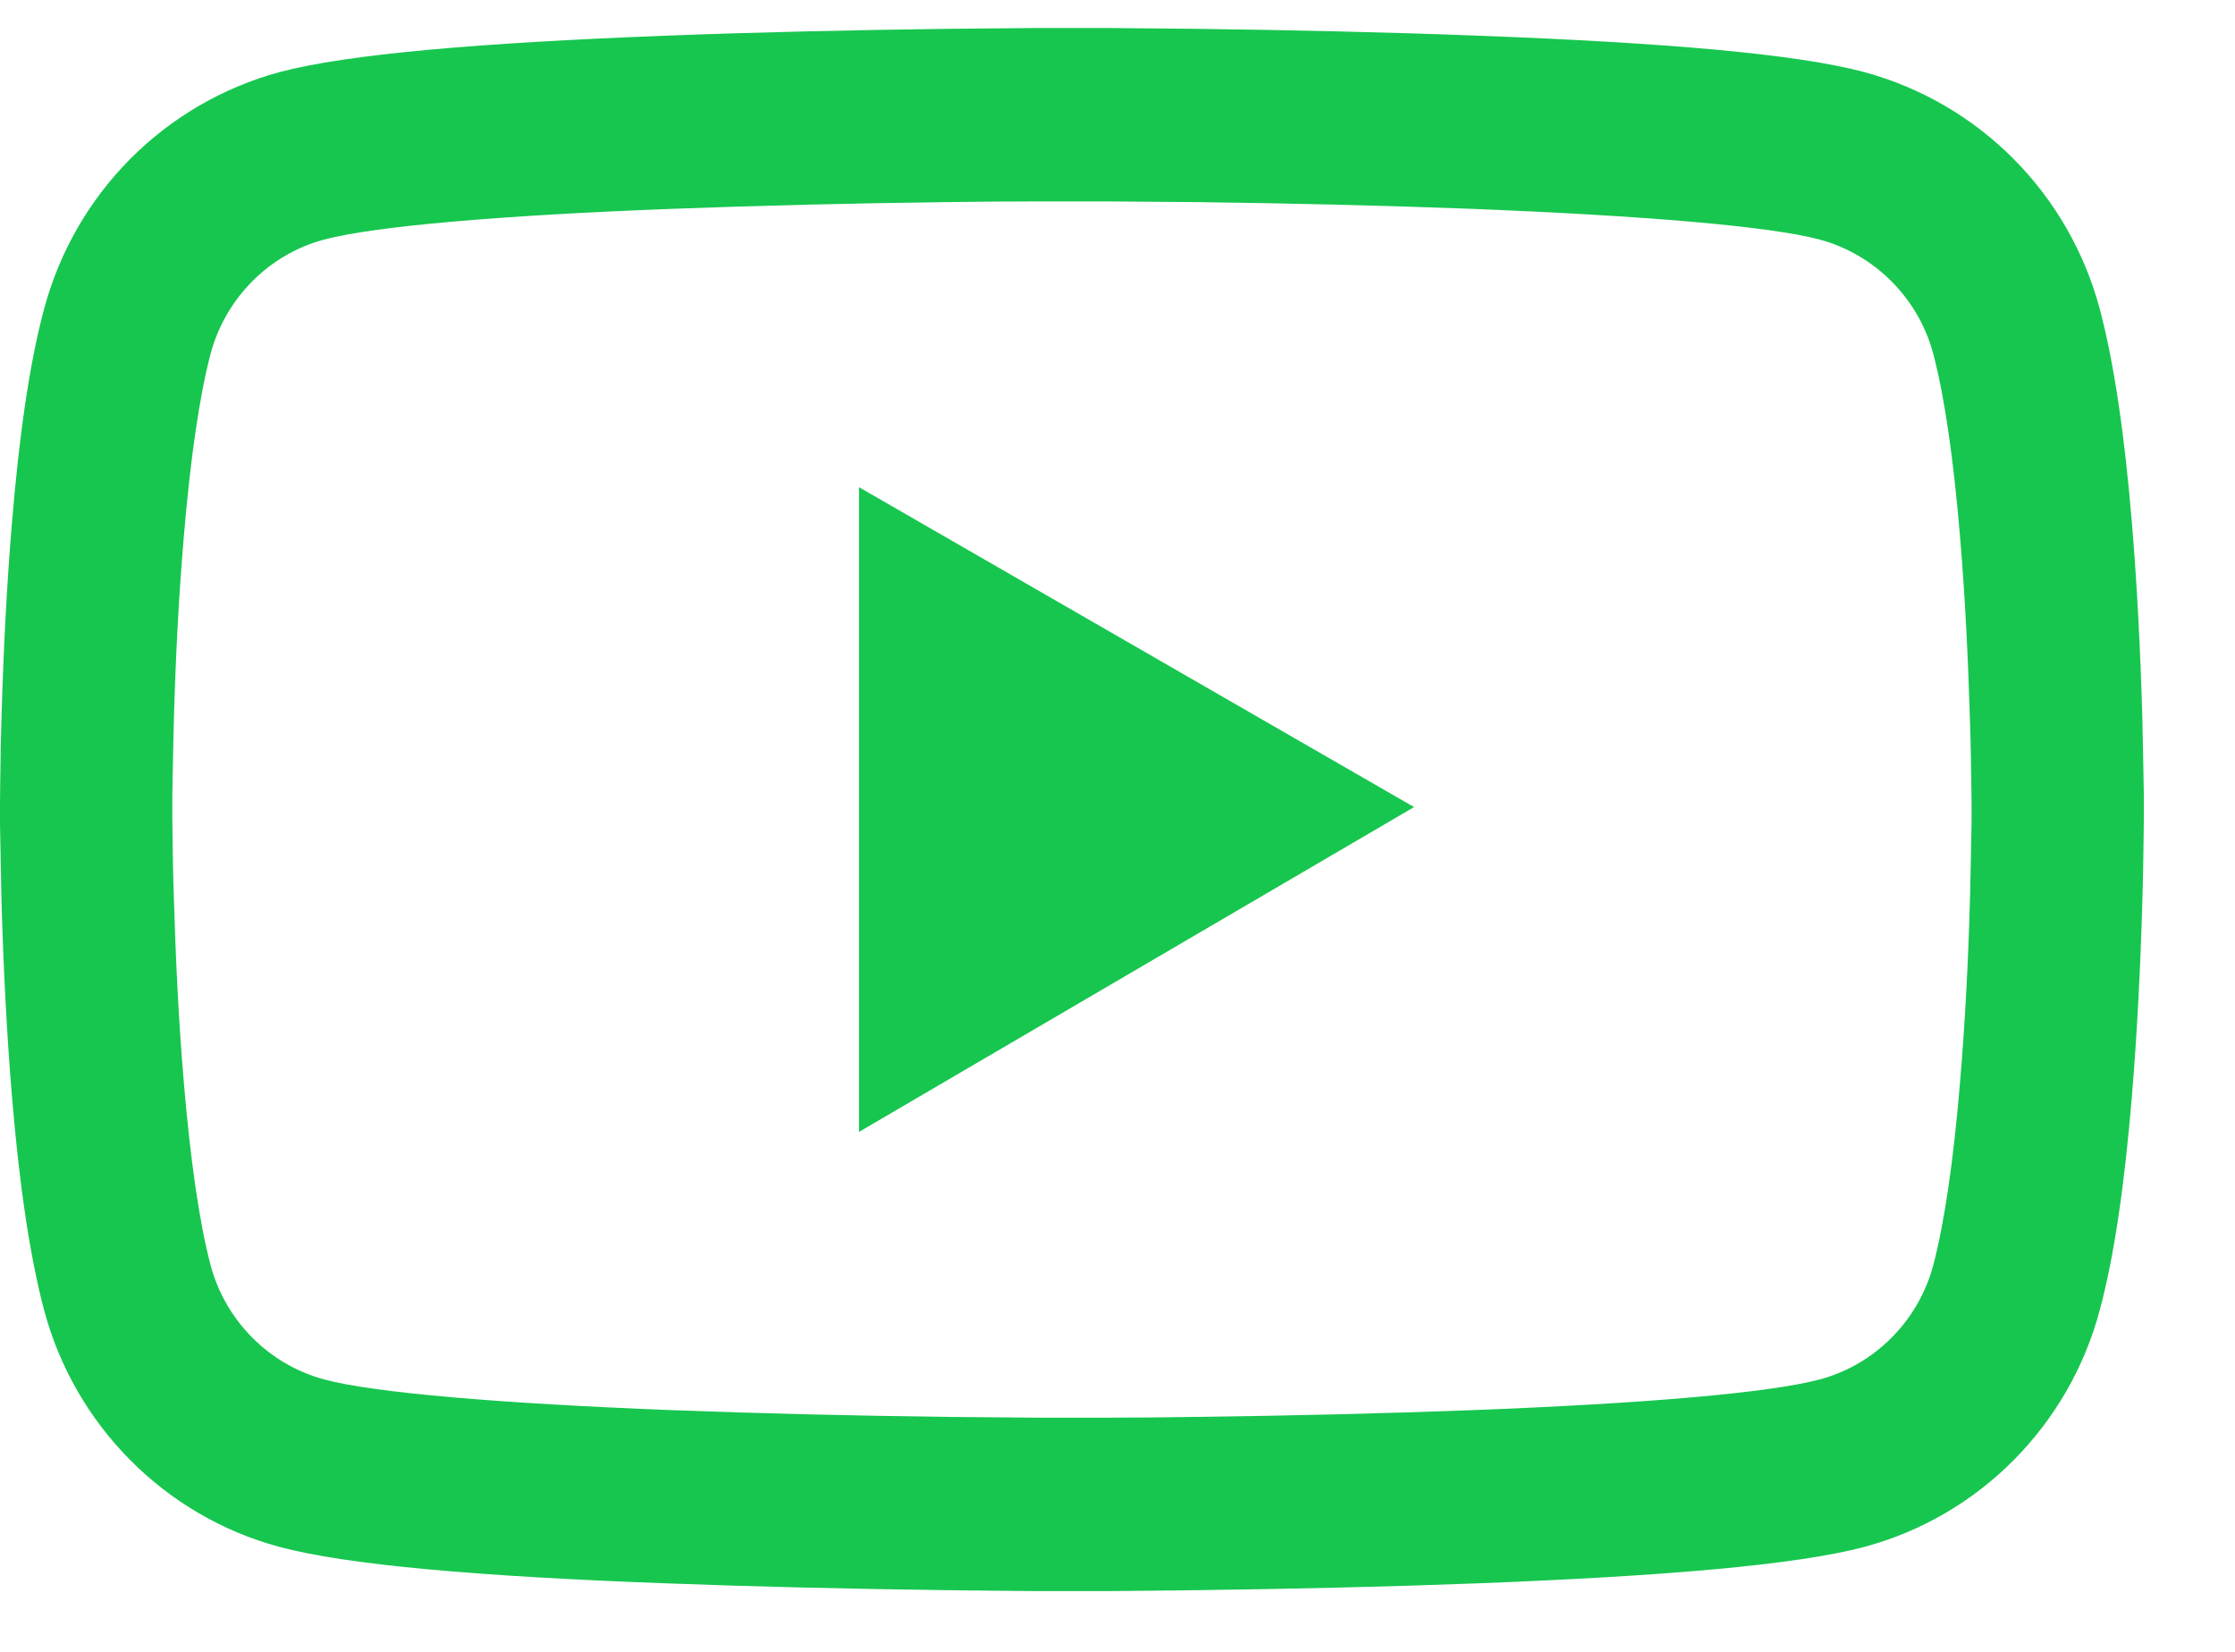<?xml version="1.0" encoding="UTF-8"?>
<svg xmlns="http://www.w3.org/2000/svg" width="23" height="17" viewBox="0 0 23 17" fill="none">
  <path d="M22.062 8.262C22.062 8.207 22.062 8.145 22.06 8.074C22.057 7.873 22.052 7.648 22.047 7.408C22.028 6.717 21.993 6.029 21.939 5.38C21.865 4.486 21.757 3.741 21.609 3.182C21.453 2.598 21.148 2.065 20.723 1.637C20.298 1.209 19.769 0.901 19.189 0.743C18.492 0.555 17.128 0.439 15.207 0.367C14.294 0.332 13.316 0.31 12.339 0.297C11.996 0.293 11.679 0.29 11.393 0.288H10.669C10.383 0.29 10.066 0.293 9.724 0.297C8.746 0.31 7.769 0.332 6.855 0.367C4.934 0.441 3.568 0.557 2.873 0.743C2.293 0.901 1.764 1.209 1.339 1.637C0.914 2.065 0.609 2.598 0.453 3.182C0.303 3.741 0.197 4.486 0.123 5.38C0.069 6.029 0.034 6.717 0.015 7.408C0.007 7.648 0.005 7.873 0.002 8.074C0.002 8.145 0 8.207 0 8.262V8.4C0 8.455 -3.76083e-08 8.517 0.002 8.589C0.005 8.789 0.01 9.014 0.015 9.255C0.034 9.945 0.069 10.633 0.123 11.282C0.197 12.176 0.305 12.921 0.453 13.48C0.768 14.666 1.694 15.602 2.873 15.919C3.568 16.107 4.934 16.224 6.855 16.295C7.769 16.33 8.746 16.352 9.724 16.365C10.066 16.37 10.383 16.372 10.669 16.375H11.393C11.679 16.372 11.996 16.37 12.339 16.365C13.316 16.352 14.294 16.33 15.207 16.295C17.128 16.221 18.494 16.105 19.189 15.919C20.368 15.602 21.294 14.669 21.609 13.48C21.759 12.921 21.865 12.176 21.939 11.282C21.993 10.633 22.028 9.945 22.047 9.255C22.055 9.014 22.057 8.789 22.06 8.589C22.06 8.517 22.062 8.455 22.062 8.4V8.262ZM20.289 8.39C20.289 8.442 20.289 8.499 20.287 8.566C20.284 8.759 20.279 8.972 20.274 9.203C20.257 9.861 20.223 10.52 20.171 11.131C20.105 11.928 20.011 12.582 19.895 13.02C19.743 13.592 19.294 14.045 18.728 14.196C18.211 14.335 16.909 14.446 15.138 14.513C14.242 14.547 13.277 14.57 12.314 14.582C11.977 14.587 11.664 14.59 11.383 14.59H10.679L9.748 14.582C8.785 14.57 7.823 14.547 6.924 14.513C5.154 14.444 3.849 14.335 3.334 14.196C2.768 14.043 2.319 13.592 2.167 13.02C2.051 12.582 1.958 11.928 1.891 11.131C1.839 10.52 1.807 9.861 1.788 9.203C1.78 8.972 1.778 8.757 1.775 8.566C1.775 8.499 1.773 8.44 1.773 8.39V8.272C1.773 8.22 1.773 8.163 1.775 8.096C1.778 7.903 1.783 7.69 1.788 7.46C1.805 6.801 1.839 6.143 1.891 5.531C1.958 4.734 2.051 4.08 2.167 3.642C2.319 3.07 2.768 2.617 3.334 2.466C3.851 2.328 5.154 2.216 6.924 2.149C7.82 2.115 8.785 2.092 9.748 2.08C10.086 2.075 10.398 2.073 10.679 2.073H11.383L12.314 2.08C13.277 2.092 14.239 2.115 15.138 2.149C16.909 2.219 18.214 2.328 18.728 2.466C19.294 2.62 19.743 3.07 19.895 3.642C20.011 4.08 20.105 4.734 20.171 5.531C20.223 6.143 20.255 6.801 20.274 7.46C20.282 7.69 20.284 7.905 20.287 8.096C20.287 8.163 20.289 8.222 20.289 8.272V8.39ZM8.84 11.649L14.552 8.306L8.84 5.014V11.649Z" fill="#17C64F"></path>
</svg>
